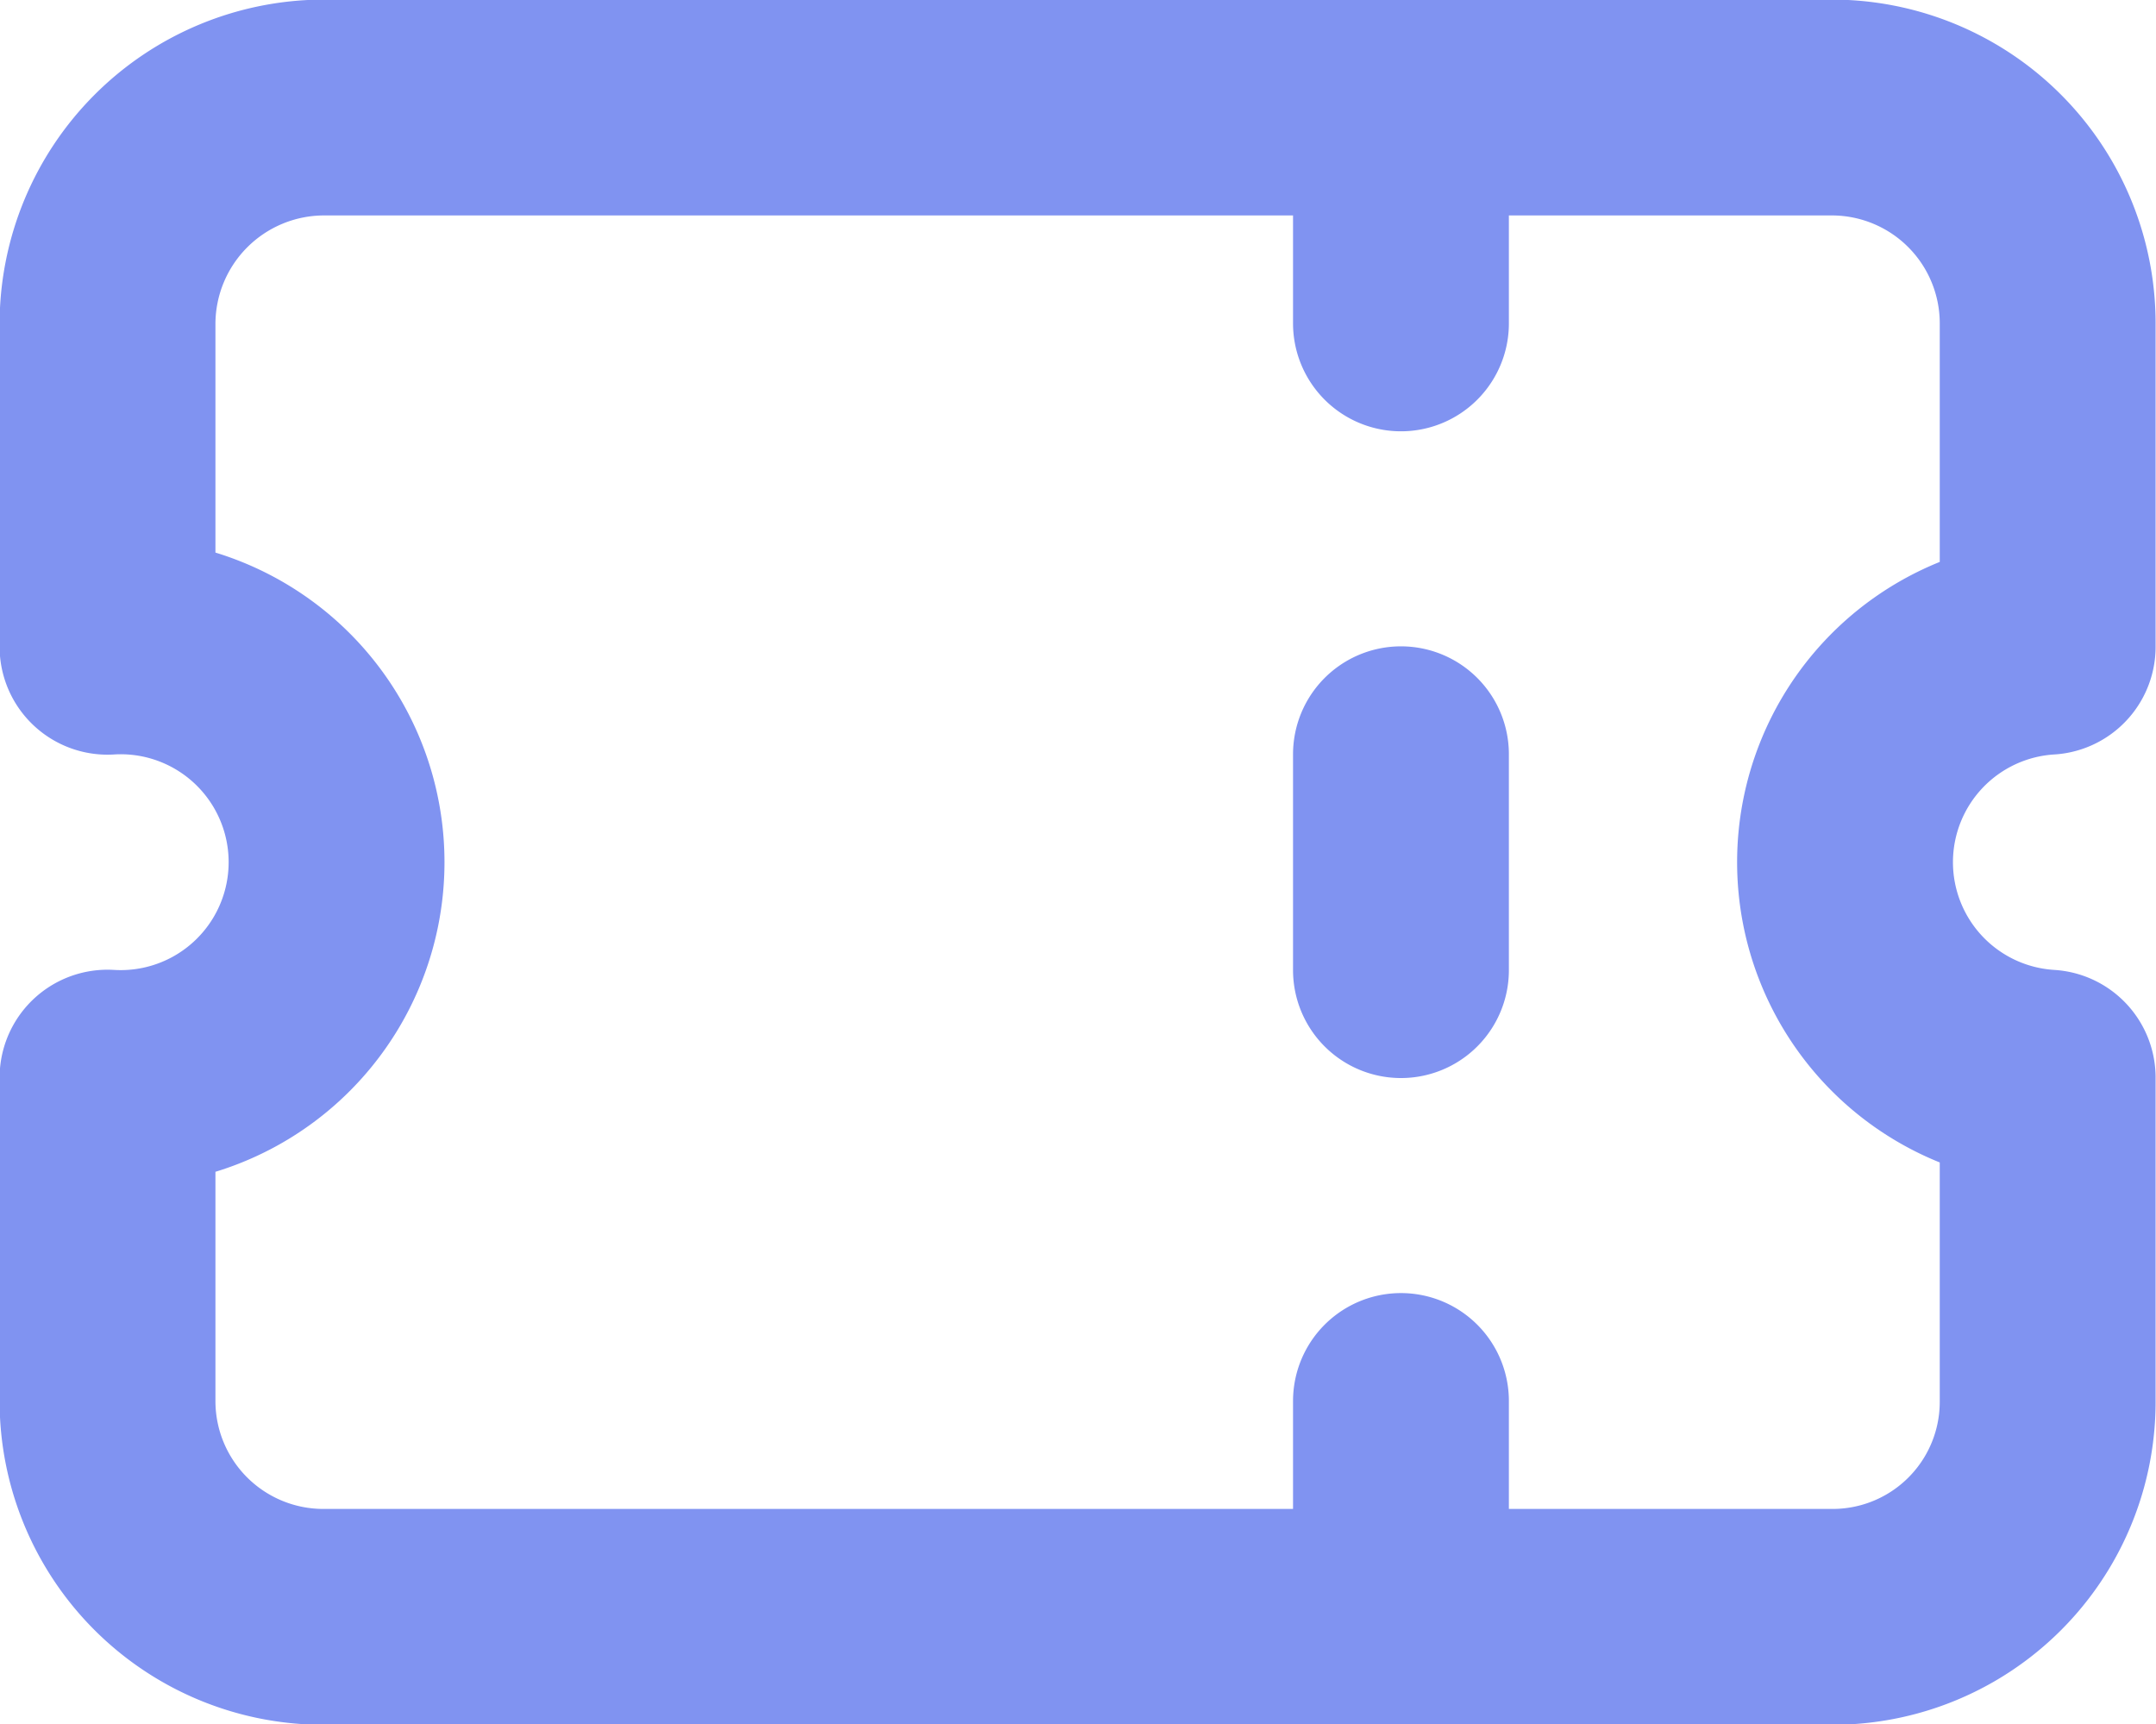 <?xml version="1.0" encoding="UTF-8"?> <svg xmlns="http://www.w3.org/2000/svg" viewBox="0 0 26.67 21.33"><defs><style>.cls-1{fill:none;stroke:#8093f1;stroke-linecap:round;stroke-linejoin:round;stroke-width:2.67px;}</style></defs><g id="Layer_2" data-name="Layer 2"><g id="Graphic_Elements" data-name="Graphic Elements"><path class="cls-1" d="M17.33,1.33V4m0,5.33V12m0,5.33V20M4,1.33H22.67A2.67,2.67,0,0,1,25.33,4V8a2.67,2.67,0,0,0,0,5.33v4A2.66,2.66,0,0,1,22.67,20H4a2.67,2.67,0,0,1-2.67-2.67v-4A2.67,2.67,0,1,0,1.33,8V4A2.68,2.68,0,0,1,4,1.33"></path></g></g></svg> 